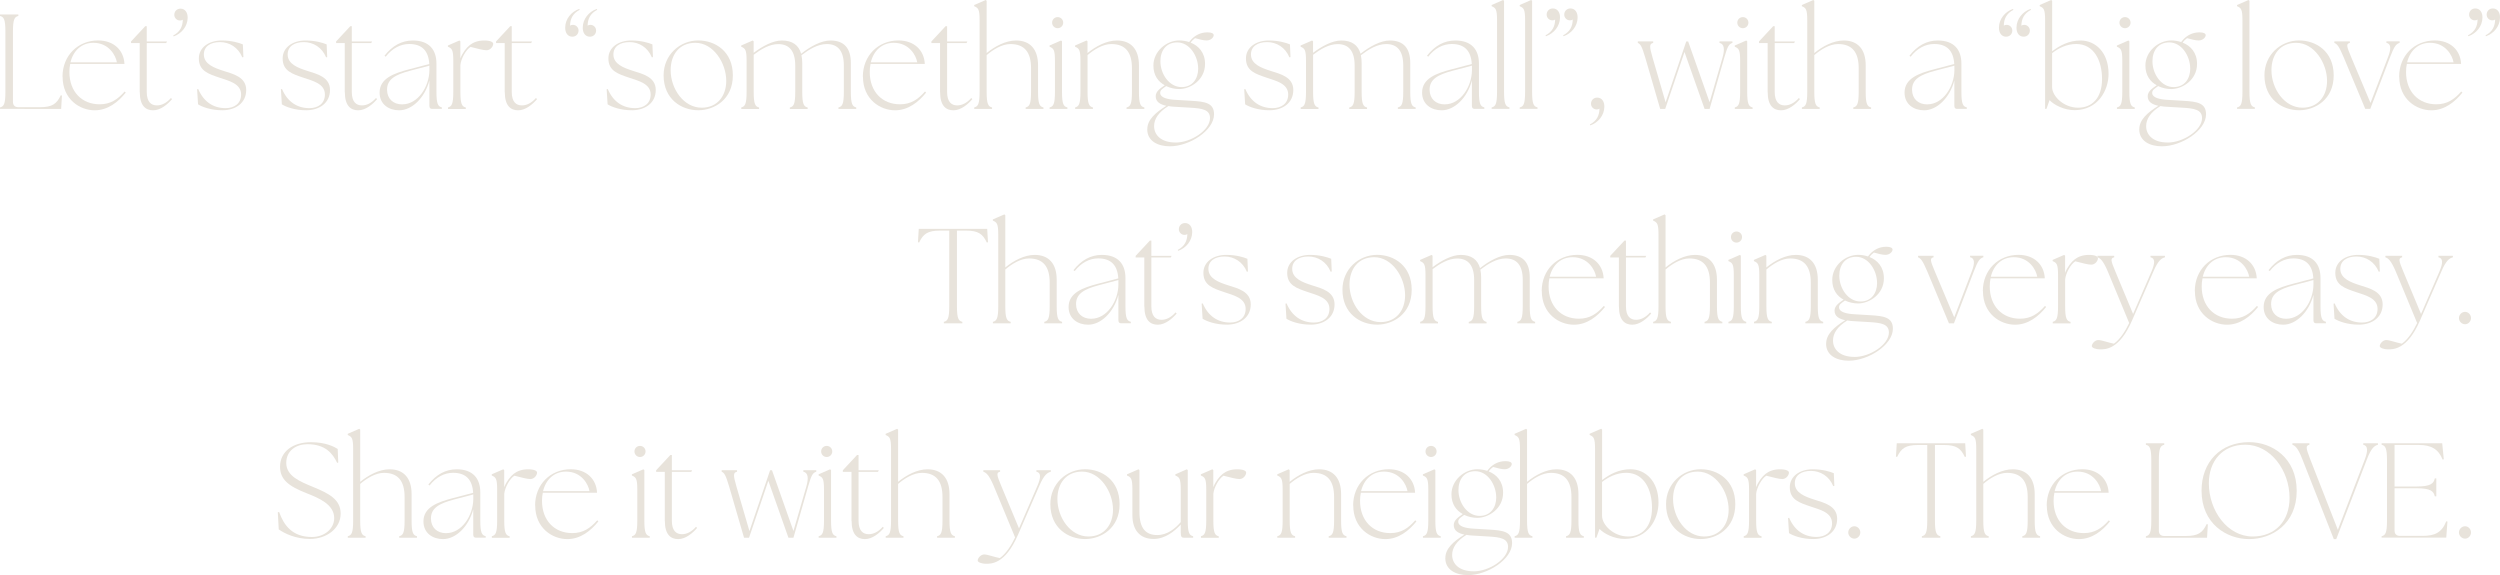 <?xml version="1.0" encoding="UTF-8"?>
<svg id="_レイヤー_1" data-name="レイヤー 1" xmlns="http://www.w3.org/2000/svg" viewBox="0 0 500 115.02">
  <defs>
    <style>
      .cls-1 {
        fill: #e8e3db;
      }
    </style>
  </defs>
  <path class="cls-1" d="M0,21.79v-.3c.76-.19,1.08-.65,1.08-3.13V6.32c0-2.48-.32-2.94-1.08-3.13v-.3h3.67v.3c-.76.19-1.08.65-1.08,3.13v14.04c0,.7.38,1.08,1.08,1.08h4.32c2.43,0,3.35-.65,4.16-2.38l.24.05-.16,2.67H0Z"/>
  <path class="cls-1" d="M12.5,15.33c0-4.18,3.05-7.24,7.13-7.24,3.1,0,5.13,1.92,5.26,4.7h-10.85c-.11.51-.16,1.05-.16,1.62,0,3.91,2.48,6.45,6.05,6.45,2.19,0,3.62-1,5-2.56l.22.22c-1.51,1.89-3.59,3.54-6.21,3.54-2.97,0-6.42-2.19-6.42-6.72ZM23.38,12.47c-.22-1.35-1.59-3.91-4.7-3.91-2.32,0-4,1.51-4.59,3.91h9.29Z"/>
  <path class="cls-1" d="M27.94,18.44v-9.83h-1.73v-.32l2.84-3.05h.3v3.05h4.05l-.16.32h-3.89v9.77c0,2.02.89,2.7,2.03,2.7.94,0,1.92-.46,2.81-1.48l.22.22c-.84,1-2.27,2.24-3.78,2.24s-2.67-.92-2.67-3.62Z"/>
  <path class="cls-1" d="M36.56,3.94c-.16.11-.35.16-.57.16-.62,0-1.13-.51-1.13-1.13,0-.73.54-1.24,1.24-1.24.94,0,1.46.81,1.43,1.86-.03,1.7-1.22,3.13-2.81,3.7l-.08-.19c1.4-.73,1.89-1.81,1.92-3.16Z"/>
  <path class="cls-1" d="M39.61,20.87l-.19-3.02.22-.05c1.08,2.54,3,3.83,5.48,3.83,1.7,0,3.1-.89,3.1-2.73,0-2.19-2.46-2.73-4.27-3.35-2.24-.76-4.18-1.35-4.18-3.86,0-2.21,2.02-3.59,4.56-3.59,2,0,3.48.46,4.24.78l.11,2.54-.22.05c-.81-2-2.59-3.05-4.45-3.05-1.97,0-3.24.89-3.24,2.48,0,1.94,2.13,2.7,3.91,3.27,1.94.62,4.56,1.22,4.56,3.83s-2.13,4.02-4.67,4.05c-2.38.03-4.21-.7-4.97-1.19Z"/>
  <path class="cls-1" d="M56.37,20.87l-.19-3.02.22-.05c1.08,2.54,3,3.83,5.48,3.83,1.7,0,3.1-.89,3.1-2.73,0-2.19-2.46-2.73-4.27-3.35-2.24-.76-4.18-1.35-4.18-3.86,0-2.21,2.02-3.59,4.56-3.59,2,0,3.48.46,4.24.78l.11,2.54-.22.05c-.81-2-2.59-3.05-4.45-3.05-1.97,0-3.24.89-3.24,2.48,0,1.94,2.13,2.7,3.91,3.27,1.94.62,4.56,1.22,4.56,3.83s-2.13,4.02-4.67,4.05c-2.38.03-4.21-.7-4.97-1.19Z"/>
  <path class="cls-1" d="M68.95,18.44v-9.83h-1.73v-.32l2.84-3.05h.3v3.05h4.05l-.16.32h-3.89v9.77c0,2.02.89,2.7,2.03,2.7.94,0,1.92-.46,2.81-1.48l.22.22c-.84,1-2.27,2.24-3.78,2.24s-2.67-.92-2.67-3.62Z"/>
  <path class="cls-1" d="M85.88,21.25v-5.16c-.92,3.51-3.51,5.97-6.05,5.97-2.02,0-3.91-1.16-3.91-3.54,0-2.84,2.84-3.86,5.94-4.67l4-1.05c-.16-2.62-1.43-4-4.02-4-1.73,0-3.4.86-4.7,2.54l-.24-.19c1.56-2,3.43-3.05,5.67-3.05,3.27,0,4.72,1.86,4.72,4.64v5.61c0,2.48.32,2.94,1.08,3.13v.3h-1.94c-.35,0-.54-.19-.54-.54ZM80.45,20.87c3.16,0,5.4-3.56,5.43-6.8v-.94l-3.91,1.03c-2.83.76-4.59,1.65-4.56,3.83.03,1.73,1.19,2.89,3.05,2.89Z"/>
  <path class="cls-1" d="M89.58,21.49c.76-.19,1.08-.65,1.08-3.13v-6.21c0-2.21-.27-2.46-1.08-2.81v-.24l2.3-1,.19.16v3.43c.43-1.13,1.22-2.16,1.92-2.7.67-.51,1.57-.89,2.84-.89s1.81.32,1.81.65c0,.57-.59,1.3-1.32,1.3-.65,0-1.78-.3-3.21-.67-.92.57-1.92,2.38-2.03,3.62v5.37c0,2.48.32,2.94,1.08,3.13v.3h-3.56v-.3Z"/>
  <path class="cls-1" d="M100.94,18.44v-9.83h-1.73v-.32l2.84-3.05h.3v3.05h4.05l-.16.32h-3.89v9.77c0,2.02.89,2.7,2.03,2.7.94,0,1.92-.46,2.81-1.48l.22.22c-.84,1-2.27,2.24-3.78,2.24s-2.67-.92-2.67-3.62Z"/>
  <path class="cls-1" d="M114.01,5.13c.16-.11.35-.16.57-.16.62,0,1.13.51,1.13,1.13,0,.73-.54,1.24-1.24,1.24-.95,0-1.46-.81-1.43-1.86.03-1.7,1.21-3.13,2.81-3.7l.08.19c-1.4.73-1.89,1.81-1.92,3.16ZM117.52,5.13c.16-.11.35-.16.57-.16.62,0,1.13.51,1.13,1.13,0,.73-.54,1.24-1.24,1.24-.95,0-1.46-.81-1.43-1.86.03-1.7,1.21-3.13,2.81-3.7l.08.19c-1.4.73-1.89,1.81-1.92,3.16Z"/>
  <path class="cls-1" d="M121.52,20.87l-.19-3.02.22-.05c1.08,2.54,3,3.83,5.48,3.83,1.7,0,3.1-.89,3.1-2.73,0-2.19-2.46-2.73-4.27-3.35-2.24-.76-4.18-1.35-4.18-3.86,0-2.21,2.02-3.59,4.56-3.59,2,0,3.48.46,4.24.78l.11,2.54-.22.05c-.81-2-2.59-3.05-4.45-3.05-1.97,0-3.24.89-3.24,2.48,0,1.94,2.13,2.7,3.91,3.27,1.94.62,4.56,1.22,4.56,3.83s-2.13,4.02-4.67,4.05c-2.38.03-4.21-.7-4.97-1.19Z"/>
  <path class="cls-1" d="M132.72,15.06c0-4.08,3.24-6.97,6.94-6.97,3.35,0,6.91,2.16,6.91,6.99s-3.73,6.97-6.91,6.97c-3.35,0-6.94-2.19-6.94-6.99ZM145.25,16.17c0-3.54-2.56-7.61-6.18-7.61-3.19,0-4.94,2.35-4.94,5.48,0,3.7,2.59,7.5,6.21,7.5,3.13,0,4.91-2.35,4.91-5.37Z"/>
  <path class="cls-1" d="M148.24,21.49c.76-.19,1.08-.65,1.08-3.13v-6.21c0-2.21-.27-2.46-1.08-2.81v-.24l2.3-1,.19.16v2.3c1.76-1.32,3.86-2.46,5.64-2.46,2.11,0,3.37.92,3.86,2.65,1.78-1.43,4-2.65,5.86-2.65,2.78,0,4.08,1.59,4.08,4.51v5.75c0,2.48.32,2.94,1.08,3.13v.3h-3.56v-.3c.76-.19,1.08-.65,1.08-3.13v-5.26c0-2.94-1.22-4.29-3.4-4.29-1.84,0-3.56,1.08-5.08,2.24.11.49.16,1,.16,1.57v5.75c0,2.48.32,2.94,1.08,3.13v.3h-3.56v-.3c.76-.19,1.08-.65,1.08-3.13v-5.26c0-2.94-1.22-4.29-3.4-4.29-1.75,0-3.46,1.03-4.91,2.13v7.42c0,2.48.32,2.94,1.08,3.13v.3h-3.56v-.3Z"/>
  <path class="cls-1" d="M172.57,15.33c0-4.18,3.05-7.24,7.13-7.24,3.1,0,5.13,1.92,5.26,4.7h-10.85c-.11.51-.16,1.05-.16,1.62,0,3.91,2.48,6.45,6.05,6.45,2.19,0,3.62-1,5-2.56l.22.22c-1.51,1.89-3.59,3.54-6.21,3.54-2.97,0-6.42-2.19-6.42-6.72ZM183.45,12.47c-.22-1.35-1.59-3.91-4.7-3.91-2.32,0-4,1.51-4.59,3.91h9.29Z"/>
  <path class="cls-1" d="M188.01,18.44v-9.83h-1.73v-.32l2.84-3.05h.3v3.05h4.05l-.16.32h-3.89v9.77c0,2.02.89,2.7,2.02,2.7.94,0,1.92-.46,2.81-1.48l.22.22c-.84,1-2.27,2.24-3.78,2.24s-2.67-.92-2.67-3.62Z"/>
  <path class="cls-1" d="M194.84,21.49c.76-.19,1.08-.65,1.08-3.13V4.05c0-2.21-.27-2.46-1.08-2.81v-.24l2.3-1,.19.16v10.45c1.65-1.35,3.81-2.51,5.88-2.51,2.84,0,4.4,1.78,4.4,4.97v5.29c0,2.48.32,2.94,1.08,3.13v.3h-3.56v-.3c.76-.19,1.08-.65,1.08-3.13v-4.72c0-3.21-1.32-4.83-4.13-4.83-1.7,0-3.46,1.11-4.75,2.21v7.34c0,2.48.32,2.94,1.08,3.13v.3h-3.56v-.3Z"/>
  <path class="cls-1" d="M209.91,21.49c.76-.19,1.08-.65,1.08-3.13v-6.21c0-2.21-.27-2.46-1.08-2.81v-.24l2.3-1,.19.16v10.1c0,2.48.32,2.94,1.08,3.13v.3h-3.56v-.3ZM210.42,4.53c0-.62.49-1.11,1.11-1.11s1.11.49,1.11,1.11-.49,1.11-1.11,1.11-1.11-.49-1.11-1.11Z"/>
  <path class="cls-1" d="M215.01,21.49c.76-.19,1.08-.65,1.08-3.13v-6.21c0-2.21-.27-2.46-1.08-2.81v-.24l2.3-1,.19.16v2.35c1.65-1.35,3.81-2.51,5.89-2.51,2.84,0,4.4,1.78,4.4,4.97v5.29c0,2.48.32,2.94,1.08,3.13v.3h-3.56v-.3c.76-.19,1.08-.65,1.08-3.13v-4.72c0-3.21-1.32-4.83-4.13-4.83-1.7,0-3.46,1.11-4.75,2.21v7.34c0,2.48.32,2.94,1.08,3.13v.3h-3.56v-.3Z"/>
  <path class="cls-1" d="M229.46,25.86c0-1.89,1.56-3.29,3.81-4.7-1.24-.27-2.13-.78-2.13-1.92,0-1.03,1.08-1.67,1.81-2.19-1.3-.7-2.27-1.97-2.27-3.94,0-2.84,2.59-5.02,5.18-5.02.65,0,1.32.11,1.97.32.11-.16.24-.32.38-.46.76-.84,1.84-1.48,3.29-1.48.84,0,1.24.24,1.24.57,0,.43-.57,1.05-1.41,1.05-.67,0-1.43-.22-2.32-.46-.3.22-.62.51-.89.89,1.57.62,2.89,1.97,2.89,4.27,0,3.21-2.94,5.02-5.16,5.02-.86,0-1.78-.19-2.62-.59-.73.54-1.22.78-1.19,1.4.03.92,1.51,1.27,3.08,1.35l3.16.19c2.7.16,4.53.4,4.53,2.7,0,3.24-4.91,6.4-8.83,6.4-2.46,0-4.53-1.08-4.53-3.4ZM235.12,28.51c3.1,0,6.88-2.46,6.88-4.89,0-1.7-1.57-1.94-3.89-2.08l-3.19-.19c-.43-.03-.86-.05-1.24-.14-2,1.24-2.86,2.59-2.86,4.02,0,1.7,1.32,3.27,4.29,3.27ZM239.63,13.69c0-2.46-1.7-5.21-4.18-5.21-2.21,0-3.37,1.62-3.37,3.78,0,2.54,1.76,5.16,4.24,5.16,2.16,0,3.32-1.65,3.32-3.73Z"/>
  <path class="cls-1" d="M249.03,20.87l-.19-3.02.22-.05c1.08,2.54,3,3.83,5.48,3.83,1.7,0,3.1-.89,3.1-2.73,0-2.19-2.46-2.73-4.27-3.35-2.24-.76-4.18-1.35-4.18-3.86,0-2.21,2.02-3.59,4.56-3.59,2,0,3.48.46,4.24.78l.11,2.54-.22.05c-.81-2-2.59-3.05-4.45-3.05-1.97,0-3.24.89-3.24,2.48,0,1.94,2.13,2.7,3.91,3.27,1.94.62,4.56,1.22,4.56,3.83s-2.13,4.02-4.67,4.05c-2.38.03-4.21-.7-4.97-1.19Z"/>
  <path class="cls-1" d="M260.12,21.49c.76-.19,1.08-.65,1.08-3.13v-6.21c0-2.21-.27-2.46-1.08-2.81v-.24l2.3-1,.19.16v2.3c1.76-1.32,3.86-2.46,5.64-2.46,2.11,0,3.37.92,3.86,2.65,1.78-1.43,4-2.65,5.86-2.65,2.78,0,4.08,1.59,4.08,4.51v5.75c0,2.48.32,2.94,1.08,3.13v.3h-3.56v-.3c.76-.19,1.08-.65,1.08-3.13v-5.26c0-2.94-1.21-4.29-3.4-4.29-1.84,0-3.56,1.08-5.08,2.24.11.49.16,1,.16,1.57v5.75c0,2.48.32,2.94,1.08,3.13v.3h-3.56v-.3c.76-.19,1.08-.65,1.08-3.13v-5.26c0-2.94-1.22-4.29-3.4-4.29-1.75,0-3.46,1.03-4.91,2.13v7.42c0,2.48.32,2.94,1.08,3.13v.3h-3.56v-.3Z"/>
  <path class="cls-1" d="M294.38,21.25v-5.16c-.92,3.51-3.51,5.97-6.05,5.97-2.02,0-3.91-1.16-3.91-3.54,0-2.84,2.84-3.86,5.94-4.67l4-1.05c-.16-2.62-1.43-4-4.02-4-1.73,0-3.4.86-4.7,2.54l-.24-.19c1.56-2,3.43-3.05,5.67-3.05,3.27,0,4.72,1.86,4.72,4.64v5.61c0,2.48.32,2.94,1.08,3.13v.3h-1.94c-.35,0-.54-.19-.54-.54ZM288.96,20.87c3.16,0,5.4-3.56,5.43-6.8v-.94l-3.91,1.03c-2.83.76-4.59,1.65-4.56,3.83.03,1.73,1.19,2.89,3.05,2.89Z"/>
  <path class="cls-1" d="M298.33,21.49c.76-.19,1.08-.65,1.08-3.13V4.05c0-2.21-.27-2.46-1.08-2.81v-.24l2.29-1,.19.16v18.19c0,2.48.32,2.94,1.08,3.13v.3h-3.56v-.3Z"/>
  <path class="cls-1" d="M303.94,21.49c.76-.19,1.08-.65,1.08-3.13V4.05c0-2.21-.27-2.46-1.08-2.81v-.24l2.29-1,.19.16v18.19c0,2.48.32,2.94,1.08,3.13v.3h-3.56v-.3Z"/>
  <path class="cls-1" d="M311.04,3.91c-.16.11-.35.16-.57.16-.62,0-1.14-.51-1.14-1.14,0-.73.54-1.24,1.24-1.24.94,0,1.46.81,1.43,1.86-.03,1.7-1.22,3.13-2.81,3.7l-.08-.19c1.4-.73,1.89-1.81,1.92-3.16ZM314.55,3.91c-.16.11-.35.16-.57.16-.62,0-1.13-.51-1.13-1.14,0-.73.54-1.24,1.24-1.24.94,0,1.46.81,1.43,1.86-.03,1.7-1.21,3.13-2.81,3.7l-.08-.19c1.4-.73,1.89-1.81,1.92-3.16Z"/>
  <path class="cls-1" d="M319.9,21.73c-.16.11-.35.16-.57.16-.62,0-1.13-.51-1.13-1.13,0-.73.54-1.24,1.24-1.24.94,0,1.46.81,1.43,1.86-.03,1.7-1.21,3.13-2.81,3.7l-.08-.19c1.4-.73,1.89-1.81,1.92-3.16Z"/>
  <path class="cls-1" d="M327.56,8.58v-.3h3.08v.3c-.76.19-.81.62-.11,3l2.59,8.88,4.13-12.17h.38l4.29,12.15,2.57-8.86c.51-1.75.35-2.81-.59-3v-.3h2.59v.3c-.7.24-.97.62-1.65,3l-2.92,10.21h-1l-4.02-11.39-3.86,11.39h-1l-2.97-10.21c-.7-2.37-.97-2.75-1.51-3Z"/>
  <path class="cls-1" d="M346.95,21.49c.76-.19,1.08-.65,1.08-3.13v-6.21c0-2.21-.27-2.46-1.08-2.81v-.24l2.3-1,.19.16v10.1c0,2.48.32,2.94,1.08,3.13v.3h-3.56v-.3ZM347.46,4.53c0-.62.49-1.11,1.11-1.11s1.11.49,1.11,1.11-.49,1.11-1.11,1.11-1.11-.49-1.11-1.11Z"/>
  <path class="cls-1" d="M353.53,18.44v-9.83h-1.73v-.32l2.84-3.05h.3v3.05h4.05l-.16.32h-3.89v9.77c0,2.02.89,2.7,2.02,2.7.94,0,1.92-.46,2.81-1.48l.22.22c-.84,1-2.27,2.24-3.78,2.24s-2.67-.92-2.67-3.62Z"/>
  <path class="cls-1" d="M360.37,21.49c.76-.19,1.08-.65,1.08-3.13V4.05c0-2.21-.27-2.46-1.08-2.81v-.24l2.3-1,.19.16v10.45c1.65-1.35,3.81-2.51,5.88-2.51,2.84,0,4.4,1.78,4.4,4.97v5.29c0,2.48.32,2.94,1.08,3.13v.3h-3.56v-.3c.76-.19,1.08-.65,1.08-3.13v-4.72c0-3.21-1.32-4.83-4.13-4.83-1.7,0-3.46,1.11-4.75,2.21v7.34c0,2.48.32,2.94,1.08,3.13v.3h-3.56v-.3Z"/>
  <path class="cls-1" d="M390.87,21.25v-5.16c-.92,3.51-3.51,5.97-6.05,5.97-2.02,0-3.91-1.16-3.91-3.54,0-2.84,2.84-3.86,5.94-4.67l4-1.05c-.16-2.62-1.43-4-4.02-4-1.73,0-3.4.86-4.7,2.54l-.24-.19c1.56-2,3.43-3.05,5.67-3.05,3.27,0,4.72,1.86,4.72,4.64v5.61c0,2.48.32,2.94,1.08,3.13v.3h-1.94c-.35,0-.54-.19-.54-.54ZM385.45,20.87c3.16,0,5.4-3.56,5.43-6.8v-.94l-3.91,1.03c-2.83.76-4.59,1.65-4.56,3.83.03,1.73,1.19,2.89,3.05,2.89Z"/>
  <path class="cls-1" d="M400.76,5.13c.16-.11.35-.16.57-.16.62,0,1.13.51,1.13,1.13,0,.73-.54,1.24-1.24,1.24-.94,0-1.46-.81-1.43-1.86.03-1.7,1.21-3.13,2.81-3.7l.08.19c-1.4.73-1.89,1.81-1.92,3.16ZM404.27,5.13c.16-.11.35-.16.57-.16.62,0,1.13.51,1.13,1.13,0,.73-.54,1.24-1.24,1.24-.95,0-1.46-.81-1.43-1.86.03-1.7,1.21-3.13,2.81-3.7l.08.19c-1.4.73-1.89,1.81-1.92,3.16Z"/>
  <path class="cls-1" d="M409.91,20.03l-.62,1.75h-.27V4.05c0-2.21-.27-2.46-1.08-2.81v-.24l2.3-1,.19.16v10.1c1.51-1.16,3.37-2.16,5.67-2.16,3,0,5.61,2.38,5.61,6.67,0,3.37-2.16,7.21-6.72,7.26-2.16.03-4.24-1.08-5.07-2ZM415.63,21.54c2.75,0,4.78-1.89,4.78-5.75,0-3.62-1.59-6.99-5.16-6.99-1.97,0-3.62.89-4.83,1.83v6.78c0,1.81,2.29,4.13,5.21,4.13Z"/>
  <path class="cls-1" d="M423.38,21.49c.76-.19,1.08-.65,1.08-3.13v-6.21c0-2.21-.27-2.46-1.08-2.81v-.24l2.3-1,.19.16v10.1c0,2.48.32,2.94,1.08,3.13v.3h-3.56v-.3ZM423.89,4.53c0-.62.49-1.11,1.11-1.11s1.11.49,1.11,1.11-.49,1.11-1.11,1.11-1.11-.49-1.11-1.11Z"/>
  <path class="cls-1" d="M427.86,25.86c0-1.89,1.56-3.29,3.81-4.7-1.24-.27-2.13-.78-2.13-1.92,0-1.03,1.08-1.67,1.81-2.19-1.3-.7-2.27-1.97-2.27-3.94,0-2.84,2.59-5.02,5.18-5.02.65,0,1.32.11,1.97.32.11-.16.24-.32.38-.46.76-.84,1.84-1.48,3.29-1.48.84,0,1.24.24,1.24.57,0,.43-.57,1.05-1.41,1.05-.67,0-1.43-.22-2.32-.46-.3.22-.62.51-.89.89,1.57.62,2.89,1.97,2.89,4.27,0,3.21-2.94,5.02-5.16,5.02-.86,0-1.78-.19-2.62-.59-.73.54-1.22.78-1.19,1.4.03.92,1.51,1.27,3.08,1.35l3.16.19c2.7.16,4.53.4,4.53,2.7,0,3.24-4.91,6.4-8.83,6.4-2.46,0-4.53-1.08-4.53-3.4ZM433.53,28.51c3.1,0,6.88-2.46,6.88-4.89,0-1.7-1.57-1.94-3.89-2.08l-3.19-.19c-.43-.03-.86-.05-1.24-.14-2,1.24-2.86,2.59-2.86,4.02,0,1.7,1.32,3.27,4.29,3.27ZM438.04,13.69c0-2.46-1.7-5.21-4.18-5.21-2.21,0-3.37,1.62-3.37,3.78,0,2.54,1.76,5.16,4.24,5.16,2.16,0,3.32-1.65,3.32-3.73Z"/>
  <path class="cls-1" d="M447.41,21.49c.76-.19,1.08-.65,1.08-3.13V4.05c0-2.21-.27-2.46-1.08-2.81v-.24l2.29-1,.19.16v18.19c0,2.48.32,2.94,1.08,3.13v.3h-3.56v-.3Z"/>
  <path class="cls-1" d="M452.89,15.06c0-4.08,3.24-6.97,6.94-6.97,3.35,0,6.91,2.16,6.91,6.99s-3.73,6.97-6.91,6.97c-3.35,0-6.94-2.19-6.94-6.99ZM465.41,16.17c0-3.54-2.56-7.61-6.18-7.61-3.19,0-4.94,2.35-4.94,5.48,0,3.7,2.59,7.5,6.21,7.5,3.13,0,4.91-2.35,4.91-5.37Z"/>
  <path class="cls-1" d="M466.87,8.58v-.3h3.1v.3c-.76.19-.7.57.27,2.86l3.86,9.15,3.48-9.1c.68-1.73.65-2.73-.3-2.92v-.3h2.65v.3c-.7.24-1.05.59-1.94,2.92l-3.94,10.29h-1l-4.32-10.34c-.97-2.29-1.32-2.62-1.86-2.86Z"/>
  <path class="cls-1" d="M479.83,15.33c0-4.18,3.05-7.24,7.13-7.24,3.1,0,5.13,1.92,5.26,4.7h-10.85c-.11.51-.16,1.05-.16,1.62,0,3.91,2.48,6.45,6.05,6.45,2.19,0,3.62-1,5-2.56l.22.22c-1.51,1.89-3.59,3.54-6.21,3.54-2.97,0-6.42-2.19-6.42-6.72ZM490.71,12.47c-.22-1.35-1.59-3.91-4.7-3.91-2.32,0-4,1.51-4.59,3.91h9.29Z"/>
  <path class="cls-1" d="M495.52,3.91c-.16.11-.35.16-.57.16-.62,0-1.13-.51-1.13-1.14,0-.73.54-1.24,1.24-1.24.94,0,1.46.81,1.43,1.86-.03,1.7-1.22,3.13-2.81,3.7l-.08-.19c1.4-.73,1.89-1.81,1.92-3.16ZM499.03,3.91c-.16.11-.35.16-.57.16-.62,0-1.13-.51-1.13-1.14,0-.73.54-1.24,1.24-1.24.94,0,1.46.81,1.43,1.86-.03,1.7-1.21,3.13-2.81,3.7l-.08-.19c1.4-.73,1.89-1.81,1.92-3.16Z"/>
  <path class="cls-1" d="M188.77,64.37c.76-.19,1.08-.65,1.08-3.13v-15.12h-1.86c-2.43,0-3.35.65-4.16,2.38l-.24-.05.16-2.67h13.69l.16,2.67-.24.05c-.81-1.73-1.73-2.38-4.16-2.38h-1.81v15.12c0,2.48.32,2.94,1.08,3.13v.3h-3.7v-.3Z"/>
  <path class="cls-1" d="M198.57,64.37c.76-.19,1.08-.65,1.08-3.13v-14.31c0-2.21-.27-2.46-1.08-2.81v-.24l2.3-1,.19.16v10.45c1.65-1.35,3.81-2.51,5.88-2.51,2.84,0,4.4,1.78,4.4,4.97v5.29c0,2.48.32,2.94,1.08,3.13v.3h-3.56v-.3c.76-.19,1.08-.65,1.08-3.13v-4.72c0-3.21-1.32-4.83-4.13-4.83-1.7,0-3.46,1.11-4.75,2.21v7.34c0,2.48.32,2.94,1.08,3.13v.3h-3.56v-.3Z"/>
  <path class="cls-1" d="M223.68,64.13v-5.16c-.92,3.51-3.51,5.97-6.05,5.97-2.02,0-3.91-1.16-3.91-3.54,0-2.84,2.84-3.86,5.94-4.67l4-1.05c-.16-2.62-1.43-4-4.02-4-1.73,0-3.4.86-4.7,2.54l-.24-.19c1.56-2,3.43-3.05,5.67-3.05,3.27,0,4.72,1.86,4.72,4.64v5.61c0,2.48.32,2.94,1.08,3.13v.3h-1.94c-.35,0-.54-.19-.54-.54ZM218.25,63.75c3.16,0,5.4-3.56,5.43-6.8v-.94l-3.91,1.03c-2.83.76-4.59,1.65-4.56,3.83.03,1.73,1.19,2.89,3.05,2.89Z"/>
  <path class="cls-1" d="M228.86,61.32v-9.83h-1.73v-.32l2.84-3.05h.3v3.05h4.05l-.16.32h-3.89v9.77c0,2.02.89,2.7,2.03,2.7.94,0,1.92-.46,2.81-1.48l.22.22c-.84,1-2.27,2.24-3.78,2.24s-2.67-.92-2.67-3.62Z"/>
  <path class="cls-1" d="M237.47,46.82c-.16.11-.35.16-.57.16-.62,0-1.13-.51-1.13-1.13,0-.73.54-1.24,1.24-1.24.94,0,1.46.81,1.43,1.86-.03,1.7-1.22,3.13-2.81,3.7l-.08-.19c1.4-.73,1.89-1.81,1.92-3.16Z"/>
  <path class="cls-1" d="M240.52,63.75l-.19-3.02.22-.05c1.08,2.54,3,3.83,5.48,3.83,1.7,0,3.1-.89,3.1-2.73,0-2.19-2.46-2.73-4.27-3.35-2.24-.76-4.18-1.35-4.18-3.86,0-2.21,2.02-3.59,4.56-3.59,2,0,3.48.46,4.24.78l.11,2.54-.22.05c-.81-2-2.59-3.05-4.45-3.05-1.97,0-3.24.89-3.24,2.48,0,1.94,2.13,2.7,3.91,3.27,1.94.62,4.56,1.22,4.56,3.83s-2.13,4.02-4.67,4.05c-2.38.03-4.21-.7-4.97-1.19Z"/>
  <path class="cls-1" d="M257.29,63.75l-.19-3.02.21-.05c1.08,2.54,3,3.83,5.48,3.83,1.7,0,3.1-.89,3.1-2.73,0-2.19-2.46-2.73-4.27-3.35-2.24-.76-4.18-1.35-4.18-3.86,0-2.21,2.02-3.59,4.56-3.59,2,0,3.48.46,4.24.78l.11,2.54-.22.05c-.81-2-2.59-3.05-4.45-3.05-1.97,0-3.24.89-3.24,2.48,0,1.94,2.13,2.7,3.91,3.27,1.94.62,4.56,1.22,4.56,3.83s-2.13,4.02-4.67,4.05c-2.38.03-4.21-.7-4.97-1.19Z"/>
  <path class="cls-1" d="M268.49,57.94c0-4.08,3.24-6.97,6.94-6.97,3.35,0,6.91,2.16,6.91,6.99s-3.73,6.97-6.91,6.97c-3.35,0-6.94-2.19-6.94-6.99ZM281.02,59.05c0-3.54-2.56-7.61-6.18-7.61-3.19,0-4.94,2.35-4.94,5.48,0,3.7,2.59,7.5,6.21,7.5,3.13,0,4.91-2.35,4.91-5.37Z"/>
  <path class="cls-1" d="M284.02,64.37c.76-.19,1.08-.65,1.08-3.13v-6.21c0-2.21-.27-2.46-1.08-2.81v-.24l2.3-1,.19.16v2.3c1.76-1.32,3.86-2.46,5.64-2.46,2.11,0,3.37.92,3.86,2.65,1.78-1.43,4-2.65,5.86-2.65,2.78,0,4.08,1.59,4.08,4.51v5.75c0,2.48.32,2.94,1.08,3.13v.3h-3.56v-.3c.76-.19,1.08-.65,1.08-3.13v-5.26c0-2.94-1.22-4.29-3.4-4.29-1.84,0-3.56,1.08-5.08,2.24.11.49.16,1,.16,1.57v5.75c0,2.48.32,2.94,1.08,3.13v.3h-3.56v-.3c.76-.19,1.08-.65,1.08-3.13v-5.26c0-2.94-1.22-4.29-3.4-4.29-1.75,0-3.46,1.03-4.91,2.13v7.42c0,2.48.32,2.94,1.08,3.13v.3h-3.56v-.3Z"/>
  <path class="cls-1" d="M308.34,58.21c0-4.18,3.05-7.24,7.13-7.24,3.1,0,5.13,1.92,5.26,4.7h-10.85c-.11.51-.16,1.05-.16,1.62,0,3.91,2.48,6.45,6.05,6.45,2.19,0,3.62-1,5-2.56l.22.22c-1.51,1.89-3.59,3.54-6.21,3.54-2.97,0-6.42-2.19-6.42-6.72ZM319.22,55.35c-.22-1.35-1.59-3.91-4.7-3.91-2.32,0-4,1.51-4.59,3.91h9.29Z"/>
  <path class="cls-1" d="M323.78,61.32v-9.83h-1.73v-.32l2.84-3.05h.3v3.05h4.05l-.16.32h-3.89v9.77c0,2.02.89,2.7,2.02,2.7.94,0,1.92-.46,2.81-1.48l.22.22c-.84,1-2.27,2.24-3.78,2.24s-2.67-.92-2.67-3.62Z"/>
  <path class="cls-1" d="M330.62,64.37c.76-.19,1.08-.65,1.08-3.13v-14.31c0-2.21-.27-2.46-1.08-2.81v-.24l2.3-1,.19.16v10.45c1.65-1.35,3.81-2.51,5.88-2.51,2.84,0,4.4,1.78,4.4,4.97v5.29c0,2.48.32,2.94,1.08,3.13v.3h-3.56v-.3c.76-.19,1.08-.65,1.08-3.13v-4.72c0-3.21-1.32-4.83-4.13-4.83-1.7,0-3.46,1.11-4.75,2.21v7.34c0,2.48.32,2.94,1.08,3.13v.3h-3.56v-.3Z"/>
  <path class="cls-1" d="M345.68,64.37c.76-.19,1.08-.65,1.08-3.13v-6.21c0-2.21-.27-2.46-1.08-2.81v-.24l2.3-1,.19.16v10.1c0,2.48.32,2.94,1.08,3.13v.3h-3.56v-.3ZM346.19,47.41c0-.62.49-1.11,1.11-1.11s1.11.49,1.11,1.11-.49,1.11-1.11,1.11-1.11-.49-1.11-1.11Z"/>
  <path class="cls-1" d="M350.78,64.37c.76-.19,1.08-.65,1.08-3.13v-6.21c0-2.21-.27-2.46-1.08-2.81v-.24l2.3-1,.19.16v2.35c1.65-1.35,3.81-2.51,5.89-2.51,2.84,0,4.4,1.78,4.4,4.97v5.29c0,2.48.32,2.94,1.08,3.13v.3h-3.56v-.3c.76-.19,1.08-.65,1.08-3.13v-4.72c0-3.21-1.32-4.83-4.13-4.83-1.7,0-3.46,1.11-4.75,2.21v7.34c0,2.48.32,2.94,1.08,3.13v.3h-3.56v-.3Z"/>
  <path class="cls-1" d="M365.23,68.74c0-1.89,1.56-3.29,3.81-4.7-1.24-.27-2.13-.78-2.13-1.92,0-1.03,1.08-1.67,1.81-2.19-1.3-.7-2.27-1.97-2.27-3.94,0-2.84,2.59-5.02,5.18-5.02.65,0,1.32.11,1.97.32.11-.16.24-.32.38-.46.76-.84,1.84-1.48,3.29-1.48.84,0,1.24.24,1.24.57,0,.43-.57,1.05-1.41,1.05-.67,0-1.43-.22-2.32-.46-.3.22-.62.51-.89.89,1.57.62,2.89,1.97,2.89,4.27,0,3.21-2.94,5.02-5.16,5.02-.86,0-1.78-.19-2.62-.59-.73.54-1.22.78-1.19,1.4.03.92,1.51,1.27,3.08,1.35l3.16.19c2.7.16,4.53.4,4.53,2.7,0,3.24-4.91,6.4-8.83,6.4-2.46,0-4.53-1.08-4.53-3.4ZM370.9,71.39c3.1,0,6.88-2.46,6.88-4.89,0-1.7-1.57-1.94-3.89-2.08l-3.19-.19c-.43-.03-.86-.05-1.24-.14-2,1.24-2.86,2.59-2.86,4.02,0,1.7,1.32,3.27,4.29,3.27ZM375.41,56.57c0-2.46-1.7-5.21-4.18-5.21-2.21,0-3.37,1.62-3.37,3.78,0,2.54,1.76,5.16,4.24,5.16,2.16,0,3.32-1.65,3.32-3.73Z"/>
  <path class="cls-1" d="M383.61,51.46v-.3h3.1v.3c-.76.19-.7.57.27,2.86l3.86,9.15,3.48-9.1c.68-1.73.65-2.73-.3-2.92v-.3h2.65v.3c-.7.24-1.05.59-1.94,2.92l-3.94,10.29h-1l-4.32-10.34c-.97-2.29-1.32-2.62-1.86-2.86Z"/>
  <path class="cls-1" d="M396.57,58.21c0-4.18,3.05-7.24,7.13-7.24,3.1,0,5.13,1.92,5.26,4.7h-10.85c-.11.51-.16,1.05-.16,1.62,0,3.91,2.48,6.45,6.05,6.45,2.19,0,3.62-1,5-2.56l.22.22c-1.51,1.89-3.59,3.54-6.21,3.54-2.97,0-6.42-2.19-6.42-6.72ZM407.45,55.35c-.22-1.35-1.59-3.91-4.7-3.91-2.32,0-4,1.51-4.59,3.91h9.29Z"/>
  <path class="cls-1" d="M410.53,64.37c.76-.19,1.08-.65,1.08-3.13v-6.21c0-2.21-.27-2.46-1.08-2.81v-.24l2.3-1,.19.16v3.43c.43-1.13,1.22-2.16,1.92-2.7.67-.51,1.57-.89,2.84-.89s1.81.32,1.81.65c0,.57-.59,1.3-1.32,1.3-.65,0-1.78-.3-3.21-.67-.92.57-1.92,2.38-2.03,3.62v5.37c0,2.48.32,2.94,1.08,3.13v.3h-3.56v-.3Z"/>
  <path class="cls-1" d="M418.36,69.23c0-.49.62-1.22,1.3-1.22s2.08.54,3.13.73c1.24-.89,2.29-2.54,3.05-4.13l-4.27-10.29c-.97-2.29-1.54-2.67-2.08-2.86v-.3h3.35v.3c-.76.19-.73.57.24,2.86l3.54,8.48,3.67-8.48c.73-1.7.76-2.67-.19-2.86v-.3h2.89v.3c-.67.19-1.35.57-2.32,2.86l-4.27,9.8c-2.56,5.91-5.43,5.75-6.37,5.75s-1.67-.32-1.67-.65Z"/>
  <path class="cls-1" d="M438.96,58.21c0-4.18,3.05-7.24,7.13-7.24,3.1,0,5.13,1.92,5.26,4.7h-10.85c-.11.51-.16,1.05-.16,1.62,0,3.91,2.48,6.45,6.05,6.45,2.19,0,3.62-1,5-2.56l.22.22c-1.51,1.89-3.59,3.54-6.21,3.54-2.97,0-6.42-2.19-6.42-6.72ZM449.84,55.35c-.22-1.35-1.59-3.91-4.7-3.91-2.32,0-4,1.51-4.59,3.91h9.29Z"/>
  <path class="cls-1" d="M462.69,64.13v-5.16c-.92,3.51-3.51,5.97-6.05,5.97-2.02,0-3.91-1.16-3.91-3.54,0-2.84,2.84-3.86,5.94-4.67l4-1.05c-.16-2.62-1.43-4-4.02-4-1.73,0-3.4.86-4.7,2.54l-.24-.19c1.56-2,3.43-3.05,5.67-3.05,3.27,0,4.72,1.86,4.72,4.64v5.61c0,2.48.32,2.94,1.08,3.13v.3h-1.94c-.35,0-.54-.19-.54-.54ZM457.26,63.75c3.16,0,5.4-3.56,5.43-6.8v-.94l-3.91,1.03c-2.83.76-4.59,1.65-4.56,3.83.03,1.73,1.19,2.89,3.05,2.89Z"/>
  <path class="cls-1" d="M466.9,63.75l-.19-3.02.22-.05c1.08,2.54,3,3.83,5.48,3.83,1.7,0,3.1-.89,3.1-2.73,0-2.19-2.46-2.73-4.27-3.35-2.24-.76-4.18-1.35-4.18-3.86,0-2.21,2.02-3.59,4.56-3.59,2,0,3.48.46,4.24.78l.11,2.54-.22.05c-.81-2-2.59-3.05-4.45-3.05-1.97,0-3.24.89-3.24,2.48,0,1.94,2.13,2.7,3.91,3.27,1.94.62,4.56,1.22,4.56,3.83s-2.13,4.02-4.67,4.05c-2.38.03-4.21-.7-4.97-1.19Z"/>
  <path class="cls-1" d="M475.95,69.23c0-.49.62-1.22,1.3-1.22s2.08.54,3.13.73c1.24-.89,2.29-2.54,3.05-4.13l-4.27-10.29c-.97-2.29-1.54-2.67-2.08-2.86v-.3h3.35v.3c-.76.19-.73.57.24,2.86l3.54,8.48,3.67-8.48c.73-1.7.76-2.67-.19-2.86v-.3h2.89v.3c-.67.19-1.35.57-2.32,2.86l-4.27,9.8c-2.56,5.91-5.43,5.75-6.37,5.75s-1.67-.32-1.67-.65Z"/>
  <path class="cls-1" d="M491.79,63.61c0-.67.57-1.24,1.22-1.24s1.19.57,1.19,1.24-.54,1.24-1.19,1.24-1.22-.57-1.22-1.24Z"/>
  <path class="cls-1" d="M55.75,105.9l-.19-3.46.27-.03c.92,2.59,2.59,4.99,6.56,4.99,2.46,0,4.45-1.62,4.45-3.78,0-2.75-3.1-4.02-5.51-4.97-3.64-1.43-5.32-2.75-5.32-5.32,0-2.97,2.51-4.89,6.18-4.89,2.97,0,4.67.92,5.35,1.35l.11,2.73-.22.05c-.89-1.86-2.35-3.73-5.94-3.73-2.21,0-4.24,1.24-4.24,3.75,0,2.65,2.84,3.75,5.32,4.78,3.21,1.32,5.56,2.51,5.56,5.35,0,3-2.84,5.07-6.13,5.07-2.89,0-5.13-1.11-6.26-1.92Z"/>
  <path class="cls-1" d="M69.55,107.25c.76-.19,1.08-.65,1.08-3.13v-14.31c0-2.21-.27-2.46-1.08-2.81v-.24l2.3-1,.19.16v10.45c1.65-1.35,3.81-2.51,5.88-2.51,2.84,0,4.4,1.78,4.4,4.97v5.29c0,2.48.32,2.94,1.08,3.13v.3h-3.56v-.3c.76-.19,1.08-.65,1.08-3.13v-4.72c0-3.21-1.32-4.83-4.13-4.83-1.7,0-3.46,1.11-4.75,2.21v7.34c0,2.48.32,2.94,1.08,3.13v.3h-3.56v-.3Z"/>
  <path class="cls-1" d="M94.65,107.01v-5.16c-.92,3.51-3.51,5.97-6.05,5.97-2.02,0-3.91-1.16-3.91-3.54,0-2.84,2.84-3.86,5.94-4.67l4-1.05c-.16-2.62-1.43-4-4.02-4-1.73,0-3.4.86-4.7,2.54l-.24-.19c1.56-2,3.43-3.05,5.67-3.05,3.27,0,4.72,1.86,4.72,4.64v5.61c0,2.48.32,2.94,1.08,3.13v.3h-1.94c-.35,0-.54-.19-.54-.54ZM89.23,106.63c3.16,0,5.4-3.56,5.43-6.8v-.94l-3.91,1.03c-2.83.76-4.59,1.65-4.56,3.83.03,1.73,1.19,2.89,3.05,2.89Z"/>
  <path class="cls-1" d="M98.35,107.25c.76-.19,1.08-.65,1.08-3.13v-6.21c0-2.21-.27-2.46-1.08-2.81v-.24l2.3-1,.19.16v3.43c.43-1.13,1.22-2.16,1.92-2.7.67-.51,1.57-.89,2.84-.89s1.81.32,1.81.65c0,.57-.59,1.3-1.32,1.3-.65,0-1.78-.3-3.21-.67-.92.57-1.92,2.38-2.03,3.62v5.37c0,2.48.32,2.94,1.08,3.13v.3h-3.56v-.3Z"/>
  <path class="cls-1" d="M107.02,101.09c0-4.18,3.05-7.24,7.13-7.24,3.1,0,5.13,1.92,5.26,4.7h-10.85c-.11.51-.16,1.05-.16,1.62,0,3.91,2.48,6.45,6.05,6.45,2.19,0,3.62-1,5-2.56l.22.22c-1.51,1.89-3.59,3.54-6.21,3.54-2.97,0-6.42-2.19-6.42-6.72ZM117.9,98.23c-.22-1.35-1.59-3.91-4.7-3.91-2.32,0-4,1.51-4.59,3.91h9.29Z"/>
  <path class="cls-1" d="M126.38,107.25c.76-.19,1.08-.65,1.08-3.13v-6.21c0-2.21-.27-2.46-1.08-2.81v-.24l2.3-1,.19.16v10.1c0,2.48.32,2.94,1.08,3.13v.3h-3.56v-.3ZM126.89,90.29c0-.62.49-1.11,1.11-1.11s1.11.49,1.11,1.11-.49,1.11-1.11,1.11-1.11-.49-1.11-1.11Z"/>
  <path class="cls-1" d="M132.96,104.2v-9.83h-1.73v-.32l2.84-3.05h.3v3.05h4.05l-.16.32h-3.89v9.77c0,2.02.89,2.7,2.02,2.7.94,0,1.92-.46,2.81-1.48l.22.22c-.84,1-2.27,2.24-3.78,2.24s-2.67-.92-2.67-3.62Z"/>
  <path class="cls-1" d="M144.33,94.34v-.3h3.08v.3c-.76.19-.81.62-.11,3l2.59,8.88,4.13-12.17h.38l4.29,12.15,2.57-8.86c.51-1.75.35-2.81-.59-3v-.3h2.59v.3c-.7.24-.97.62-1.65,3l-2.92,10.21h-1l-4.02-11.39-3.86,11.39h-1l-2.97-10.21c-.7-2.37-.97-2.75-1.51-3Z"/>
  <path class="cls-1" d="M163.72,107.25c.76-.19,1.08-.65,1.08-3.13v-6.21c0-2.21-.27-2.46-1.08-2.81v-.24l2.3-1,.19.16v10.1c0,2.48.32,2.94,1.08,3.13v.3h-3.56v-.3ZM164.23,90.29c0-.62.49-1.11,1.11-1.11s1.11.49,1.11,1.11-.49,1.11-1.11,1.11-1.11-.49-1.11-1.11Z"/>
  <path class="cls-1" d="M170.3,104.2v-9.83h-1.73v-.32l2.84-3.05h.3v3.05h4.05l-.16.32h-3.89v9.77c0,2.02.89,2.7,2.03,2.7.94,0,1.92-.46,2.81-1.48l.22.22c-.84,1-2.27,2.24-3.78,2.24s-2.67-.92-2.67-3.62Z"/>
  <path class="cls-1" d="M177.13,107.25c.76-.19,1.08-.65,1.08-3.13v-14.31c0-2.21-.27-2.46-1.08-2.81v-.24l2.3-1,.19.16v10.45c1.65-1.35,3.81-2.51,5.88-2.51,2.84,0,4.4,1.78,4.4,4.97v5.29c0,2.48.32,2.94,1.08,3.13v.3h-3.56v-.3c.76-.19,1.08-.65,1.08-3.13v-4.72c0-3.21-1.32-4.83-4.13-4.83-1.7,0-3.46,1.11-4.75,2.21v7.34c0,2.48.32,2.94,1.08,3.13v.3h-3.56v-.3Z"/>
  <path class="cls-1" d="M195.54,112.11c0-.49.62-1.22,1.3-1.22s2.08.54,3.13.73c1.24-.89,2.29-2.54,3.05-4.13l-4.27-10.29c-.97-2.29-1.54-2.67-2.08-2.86v-.3h3.35v.3c-.76.19-.73.57.24,2.86l3.54,8.48,3.67-8.48c.73-1.7.76-2.67-.19-2.86v-.3h2.89v.3c-.67.19-1.35.57-2.32,2.86l-4.27,9.8c-2.56,5.91-5.43,5.75-6.37,5.75s-1.67-.32-1.67-.65Z"/>
  <path class="cls-1" d="M210.07,100.82c0-4.08,3.24-6.97,6.94-6.97,3.35,0,6.91,2.16,6.91,6.99s-3.73,6.97-6.91,6.97c-3.35,0-6.94-2.19-6.94-6.99ZM222.6,101.93c0-3.54-2.56-7.61-6.18-7.61-3.19,0-4.94,2.35-4.94,5.48,0,3.7,2.59,7.5,6.21,7.5,3.13,0,4.91-2.35,4.91-5.37Z"/>
  <path class="cls-1" d="M226.48,103.04v-5.13c0-2.21-.27-2.46-1.08-2.81v-.24l2.3-1,.19.16v8.4c0,3.29,1.3,4.59,3.56,4.59,2.03,0,3.62-1.32,4.7-2.59v-6.51c0-2.21-.27-2.46-1.08-2.81v-.24l2.29-1,.19.16v10.1c0,2.48.32,2.94,1.08,3.13v.3h-1.81c-.49,0-.67-.19-.67-1.08v-1.57c-1.21,1.32-3.1,2.89-5.43,2.89-2.81,0-4.24-1.86-4.24-4.75Z"/>
  <path class="cls-1" d="M240.17,107.25c.76-.19,1.08-.65,1.08-3.13v-6.21c0-2.21-.27-2.46-1.08-2.81v-.24l2.3-1,.19.16v3.43c.43-1.13,1.22-2.16,1.92-2.7.67-.51,1.57-.89,2.84-.89s1.81.32,1.81.65c0,.57-.59,1.3-1.32,1.3-.65,0-1.78-.3-3.21-.67-.92.57-1.92,2.38-2.03,3.62v5.37c0,2.48.32,2.94,1.08,3.13v.3h-3.56v-.3Z"/>
  <path class="cls-1" d="M255.45,107.25c.76-.19,1.08-.65,1.08-3.13v-6.21c0-2.21-.27-2.46-1.08-2.81v-.24l2.29-1,.19.16v2.35c1.65-1.35,3.81-2.51,5.89-2.51,2.84,0,4.4,1.78,4.4,4.97v5.29c0,2.48.32,2.94,1.08,3.13v.3h-3.56v-.3c.76-.19,1.08-.65,1.08-3.13v-4.72c0-3.21-1.32-4.83-4.13-4.83-1.7,0-3.46,1.11-4.75,2.21v7.34c0,2.48.32,2.94,1.08,3.13v.3h-3.56v-.3Z"/>
  <path class="cls-1" d="M270.63,101.09c0-4.18,3.05-7.24,7.13-7.24,3.1,0,5.13,1.92,5.26,4.7h-10.85c-.11.51-.16,1.05-.16,1.62,0,3.91,2.48,6.45,6.05,6.45,2.19,0,3.62-1,5-2.56l.22.22c-1.51,1.89-3.59,3.54-6.21,3.54-2.97,0-6.42-2.19-6.42-6.72ZM281.5,98.23c-.22-1.35-1.59-3.91-4.7-3.91-2.32,0-4,1.51-4.59,3.91h9.29Z"/>
  <path class="cls-1" d="M284.58,107.25c.76-.19,1.08-.65,1.08-3.13v-6.21c0-2.21-.27-2.46-1.08-2.81v-.24l2.3-1,.19.16v10.1c0,2.48.32,2.94,1.08,3.13v.3h-3.56v-.3ZM285.1,90.29c0-.62.49-1.11,1.11-1.11s1.11.49,1.11,1.11-.49,1.11-1.11,1.11-1.11-.49-1.11-1.11Z"/>
  <path class="cls-1" d="M289.07,111.62c0-1.89,1.56-3.29,3.81-4.7-1.24-.27-2.13-.78-2.13-1.92,0-1.03,1.08-1.67,1.81-2.19-1.3-.7-2.27-1.97-2.27-3.94,0-2.84,2.59-5.02,5.18-5.02.65,0,1.32.11,1.97.32.11-.16.24-.32.38-.46.76-.84,1.84-1.48,3.29-1.48.84,0,1.24.24,1.24.57,0,.43-.57,1.05-1.41,1.05-.67,0-1.43-.22-2.32-.46-.3.22-.62.51-.89.89,1.57.62,2.89,1.97,2.89,4.27,0,3.21-2.94,5.02-5.16,5.02-.86,0-1.78-.19-2.62-.59-.73.54-1.22.78-1.19,1.4.03.92,1.51,1.27,3.08,1.35l3.16.19c2.7.16,4.53.4,4.53,2.7,0,3.24-4.91,6.4-8.83,6.4-2.46,0-4.53-1.08-4.53-3.4ZM294.73,114.27c3.1,0,6.88-2.46,6.88-4.89,0-1.7-1.57-1.94-3.89-2.08l-3.19-.19c-.43-.03-.86-.05-1.24-.14-2,1.24-2.86,2.59-2.86,4.02,0,1.7,1.32,3.27,4.29,3.27ZM299.24,99.45c0-2.46-1.7-5.21-4.18-5.21-2.21,0-3.37,1.62-3.37,3.78,0,2.54,1.76,5.16,4.24,5.16,2.16,0,3.32-1.65,3.32-3.73Z"/>
  <path class="cls-1" d="M302.92,107.25c.76-.19,1.08-.65,1.08-3.13v-14.31c0-2.21-.27-2.46-1.08-2.81v-.24l2.3-1,.19.16v10.45c1.65-1.35,3.81-2.51,5.88-2.51,2.84,0,4.4,1.78,4.4,4.97v5.29c0,2.48.32,2.94,1.08,3.13v.3h-3.56v-.3c.76-.19,1.08-.65,1.08-3.13v-4.72c0-3.21-1.32-4.83-4.13-4.83-1.7,0-3.46,1.11-4.75,2.21v7.34c0,2.48.32,2.94,1.08,3.13v.3h-3.56v-.3Z"/>
  <path class="cls-1" d="M319.9,105.79l-.62,1.75h-.27v-17.74c0-2.21-.27-2.46-1.08-2.81v-.24l2.3-1,.19.16v10.1c1.51-1.16,3.37-2.16,5.67-2.16,3,0,5.61,2.38,5.61,6.67,0,3.37-2.16,7.21-6.72,7.26-2.16.03-4.24-1.08-5.07-2ZM325.62,107.3c2.75,0,4.78-1.89,4.78-5.75,0-3.62-1.59-6.99-5.16-6.99-1.97,0-3.62.89-4.83,1.83v6.78c0,1.81,2.29,4.13,5.21,4.13Z"/>
  <path class="cls-1" d="M333.21,100.82c0-4.08,3.24-6.97,6.94-6.97,3.35,0,6.91,2.16,6.91,6.99s-3.73,6.97-6.91,6.97c-3.35,0-6.94-2.19-6.94-6.99ZM345.73,101.93c0-3.54-2.56-7.61-6.18-7.61-3.19,0-4.94,2.35-4.94,5.48,0,3.7,2.59,7.5,6.21,7.5,3.13,0,4.91-2.35,4.91-5.37Z"/>
  <path class="cls-1" d="M348.73,107.25c.76-.19,1.08-.65,1.08-3.13v-6.21c0-2.21-.27-2.46-1.08-2.81v-.24l2.3-1,.19.16v3.43c.43-1.13,1.22-2.16,1.92-2.7.67-.51,1.57-.89,2.84-.89s1.81.32,1.81.65c0,.57-.59,1.3-1.32,1.3-.65,0-1.78-.3-3.21-.67-.92.57-1.92,2.38-2.03,3.62v5.37c0,2.48.32,2.94,1.08,3.13v.3h-3.56v-.3Z"/>
  <path class="cls-1" d="M357.8,106.63l-.19-3.02.22-.05c1.08,2.54,3,3.83,5.48,3.83,1.7,0,3.1-.89,3.1-2.73,0-2.19-2.46-2.73-4.27-3.35-2.24-.76-4.18-1.35-4.18-3.86,0-2.21,2.02-3.59,4.56-3.59,2,0,3.48.46,4.24.78l.11,2.54-.22.05c-.81-2-2.59-3.05-4.45-3.05-1.97,0-3.24.89-3.24,2.48,0,1.94,2.13,2.7,3.91,3.27,1.94.62,4.56,1.22,4.56,3.83s-2.13,4.02-4.67,4.05c-2.38.03-4.21-.7-4.97-1.19Z"/>
  <path class="cls-1" d="M369.65,106.49c0-.67.57-1.24,1.22-1.24s1.19.57,1.19,1.24-.54,1.24-1.19,1.24-1.22-.57-1.22-1.24Z"/>
  <path class="cls-1" d="M384.37,107.25c.76-.19,1.08-.65,1.08-3.13v-15.12h-1.86c-2.43,0-3.35.65-4.16,2.38l-.24-.05.16-2.67h13.69l.16,2.67-.24.05c-.81-1.73-1.73-2.38-4.16-2.38h-1.81v15.12c0,2.48.32,2.94,1.08,3.13v.3h-3.7v-.3Z"/>
  <path class="cls-1" d="M394.17,107.25c.76-.19,1.08-.65,1.08-3.13v-14.31c0-2.21-.27-2.46-1.08-2.81v-.24l2.3-1,.19.16v10.45c1.65-1.35,3.81-2.51,5.88-2.51,2.84,0,4.4,1.78,4.4,4.97v5.29c0,2.48.32,2.94,1.08,3.13v.3h-3.56v-.3c.76-.19,1.08-.65,1.08-3.13v-4.72c0-3.21-1.32-4.83-4.13-4.83-1.7,0-3.46,1.11-4.75,2.21v7.34c0,2.48.32,2.94,1.08,3.13v.3h-3.56v-.3Z"/>
  <path class="cls-1" d="M409.34,101.09c0-4.18,3.05-7.24,7.13-7.24,3.1,0,5.13,1.92,5.26,4.7h-10.85c-.11.51-.16,1.05-.16,1.62,0,3.91,2.48,6.45,6.05,6.45,2.19,0,3.62-1,5-2.56l.22.22c-1.51,1.89-3.59,3.54-6.21,3.54-2.97,0-6.42-2.19-6.42-6.72ZM420.22,98.23c-.22-1.35-1.59-3.91-4.7-3.91-2.32,0-4,1.51-4.59,3.91h9.29Z"/>
  <path class="cls-1" d="M429.18,107.55v-.3c.76-.19,1.08-.65,1.08-3.13v-12.04c0-2.48-.32-2.94-1.08-3.13v-.3h3.67v.3c-.76.19-1.08.65-1.08,3.13v14.04c0,.7.38,1.08,1.08,1.08h4.32c2.43,0,3.35-.65,4.16-2.38l.24.05-.16,2.67h-12.23Z"/>
  <path class="cls-1" d="M440.31,98.12c0-5.72,3.81-9.69,9.53-9.69,4.56,0,9.5,3.13,9.5,9.75s-4.97,9.64-9.5,9.64-9.53-3.08-9.53-9.69ZM457.91,99.58c0-5.51-3.81-10.64-8.85-10.64-4.56,0-7.29,3.27-7.29,7.72,0,5.45,3.7,10.64,8.77,10.64,4.54,0,7.37-3.13,7.37-7.72Z"/>
  <path class="cls-1" d="M458.48,88.95v-.3h3.4v.3c-.76.19-.73.59.16,2.89l5.53,14.12,5.4-14.09c.65-1.73.62-2.73-.32-2.92v-.3h2.94v.3c-.67.19-1.32.59-2.21,2.92l-6.13,15.95h-.49l-6.29-15.98c-.89-2.3-1.46-2.7-2-2.89Z"/>
  <path class="cls-1" d="M476.32,107.55v-.3c.76-.19,1.08-.65,1.08-3.13v-12.04c0-2.48-.32-2.94-1.08-3.13v-.3h12.12l.32,3.21-.24.05c-.84-2.11-2.32-2.92-4.75-2.92h-4.86v8.31h4.43c2.81,0,3.4-.62,3.62-1.62h.3v3.59h-.3c-.22-1-.81-1.62-3.62-1.62h-4.43v8.45c0,.7.38,1.08,1.08,1.08h4.51c2.43,0,3.86-.65,4.75-2.92l.24.05-.24,3.21h-12.93Z"/>
  <path class="cls-1" d="M491.79,106.49c0-.67.57-1.24,1.22-1.24s1.19.57,1.19,1.24-.54,1.24-1.19,1.24-1.22-.57-1.22-1.24Z"/>
</svg>